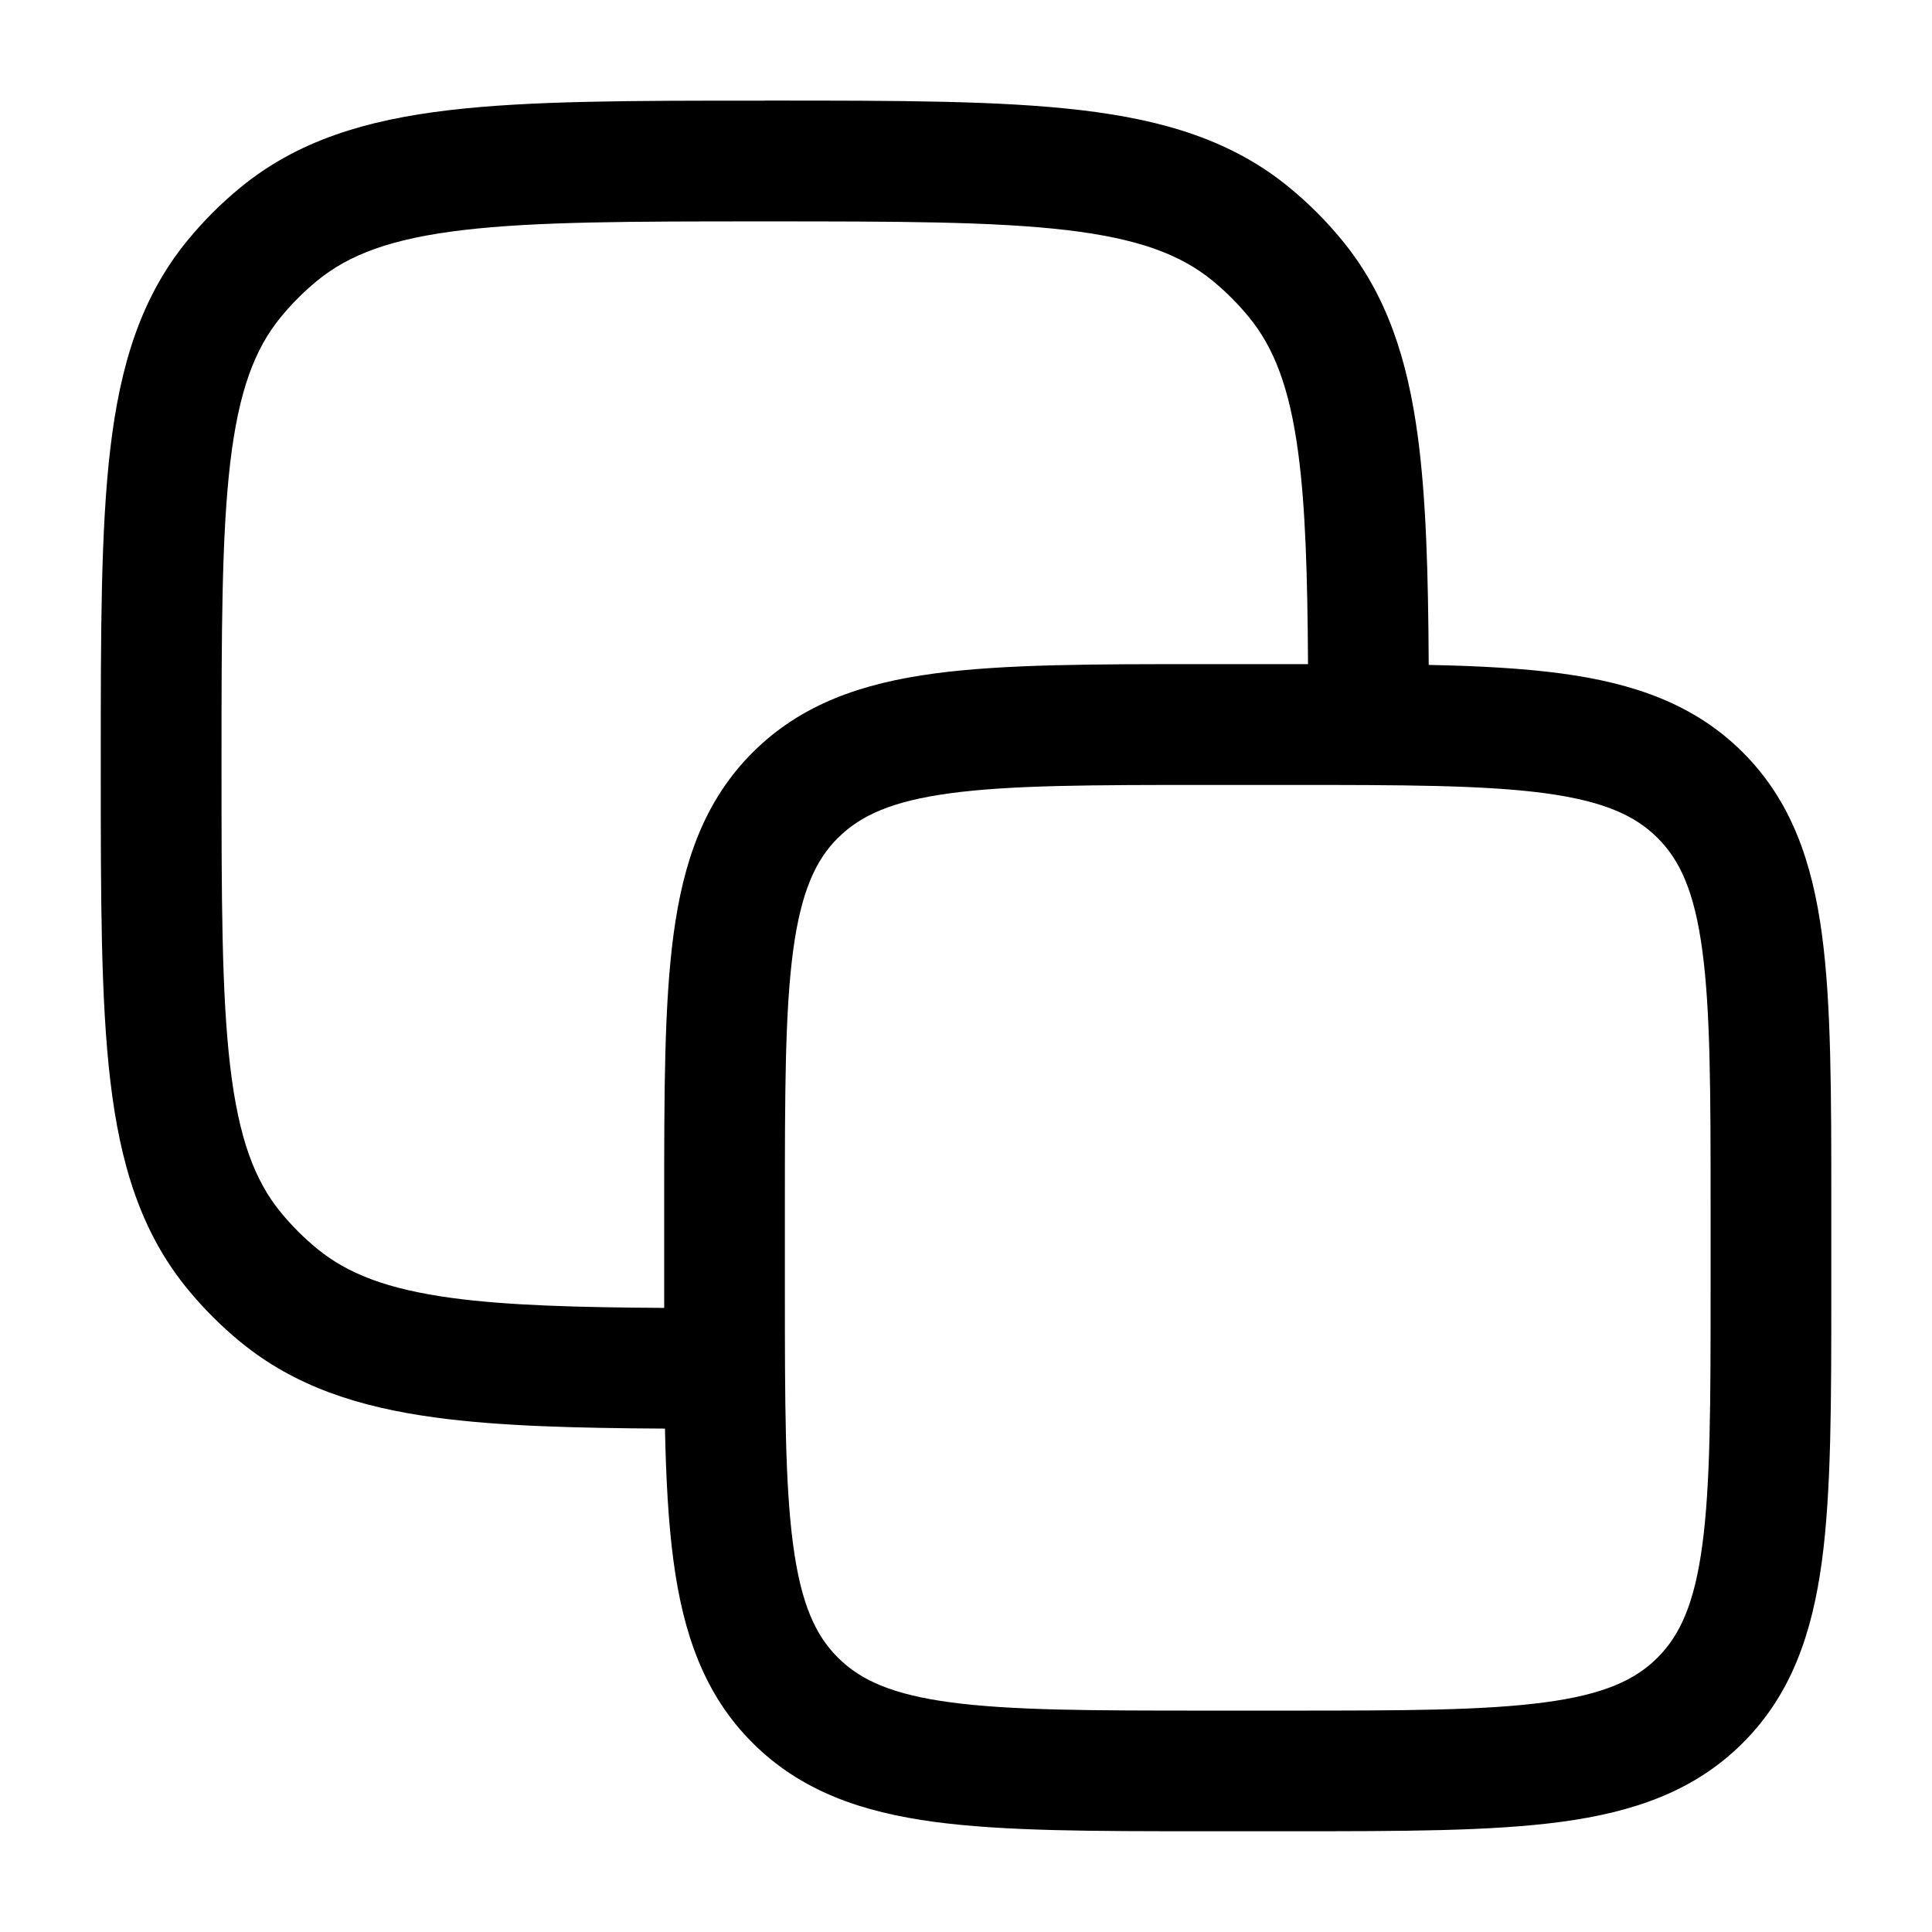 <!-- Generated by weiling.cn -->
<svg version="1.1" xmlns="http://www.w3.org/2000/svg" width="32" height="32" viewBox="0 0 32 32">
<path fill="currentColor" d="M12.668 1.667h-0.065c-2.136 0-3.829-0-5.168 0.158-1.375 0.163-2.506 0.504-3.451 1.279-0.321 0.263-0.615 0.557-0.878 0.878-0.776 0.945-1.117 2.077-1.279 3.451-0.158 1.339-0.158 3.031-0.158 5.168v0 0.13c-0 2.136-0 3.829 0.158 5.168 0.162 1.375 0.504 2.506 1.279 3.451 0.263 0.321 0.557 0.615 0.878 0.878 0.896 0.735 1.959 1.080 3.238 1.252 1.038 0.14 2.288 0.174 3.792 0.182 0.017 0.829 0.056 1.558 0.141 2.192 0.161 1.2 0.506 2.211 1.309 3.013s1.813 1.148 3.013 1.309c1.156 0.155 2.626 0.155 4.449 0.155h1.48c1.823 0 3.293 0 4.449-0.155 1.2-0.161 2.211-0.507 3.013-1.309s1.148-1.813 1.309-3.013c0.155-1.156 0.155-2.626 0.155-4.449v0-1.48c0-1.823 0-3.293-0.155-4.449-0.161-1.2-0.507-2.211-1.309-3.013s-1.813-1.148-3.013-1.309c-0.634-0.085-1.362-0.124-2.191-0.141-0.008-1.505-0.042-2.755-0.182-3.794-0.172-1.279-0.517-2.343-1.252-3.238-0.263-0.321-0.557-0.615-0.878-0.878-0.945-0.776-2.077-1.117-3.451-1.279-1.339-0.158-3.031-0.158-5.168-0.158v0h-0.065zM21.665 11c-0.085 0-0.171 0-0.258 0v0h-1.48c-1.823 0-3.293 0-4.449 0.155-1.2 0.161-2.211 0.507-3.013 1.309s-1.148 1.813-1.309 3.013c-0.155 1.156-0.155 2.626-0.155 4.449v0 1.48c0 0.086 0 0.172 0 0.257-1.48-0.009-2.606-0.042-3.511-0.164-1.077-0.145-1.734-0.404-2.237-0.816-0.219-0.18-0.421-0.381-0.601-0.601-0.435-0.53-0.699-1.232-0.839-2.418-0.143-1.208-0.144-2.782-0.144-4.998s0.002-3.79 0.144-4.998c0.14-1.186 0.404-1.888 0.839-2.417 0.18-0.219 0.381-0.421 0.601-0.601 0.53-0.435 1.232-0.699 2.417-0.839 1.208-0.143 2.782-0.144 4.998-0.144s3.79 0.002 4.998 0.144c1.186 0.14 1.888 0.404 2.418 0.839 0.219 0.18 0.421 0.381 0.601 0.601 0.413 0.503 0.671 1.16 0.816 2.237 0.122 0.905 0.155 2.032 0.164 3.513zM13.879 13.879c0.369-0.369 0.887-0.61 1.865-0.741 1.007-0.135 2.342-0.137 4.256-0.137h1.333c1.914 0 3.249 0.002 4.256 0.137 0.978 0.132 1.496 0.372 1.866 0.741s0.61 0.887 0.741 1.865c0.135 1.007 0.137 2.342 0.137 4.256v1.333c0 1.914-0.002 3.249-0.137 4.256-0.131 0.978-0.372 1.496-0.741 1.866s-0.887 0.61-1.866 0.741c-1.007 0.135-2.342 0.137-4.256 0.137h-1.333c-1.914 0-3.249-0.002-4.256-0.137-0.978-0.131-1.496-0.372-1.866-0.741s-0.61-0.887-0.741-1.866c-0.135-1.007-0.137-2.342-0.137-4.256v-1.333c0-1.914 0.002-3.249 0.137-4.256 0.132-0.978 0.372-1.496 0.741-1.866z"></path>
</svg>
